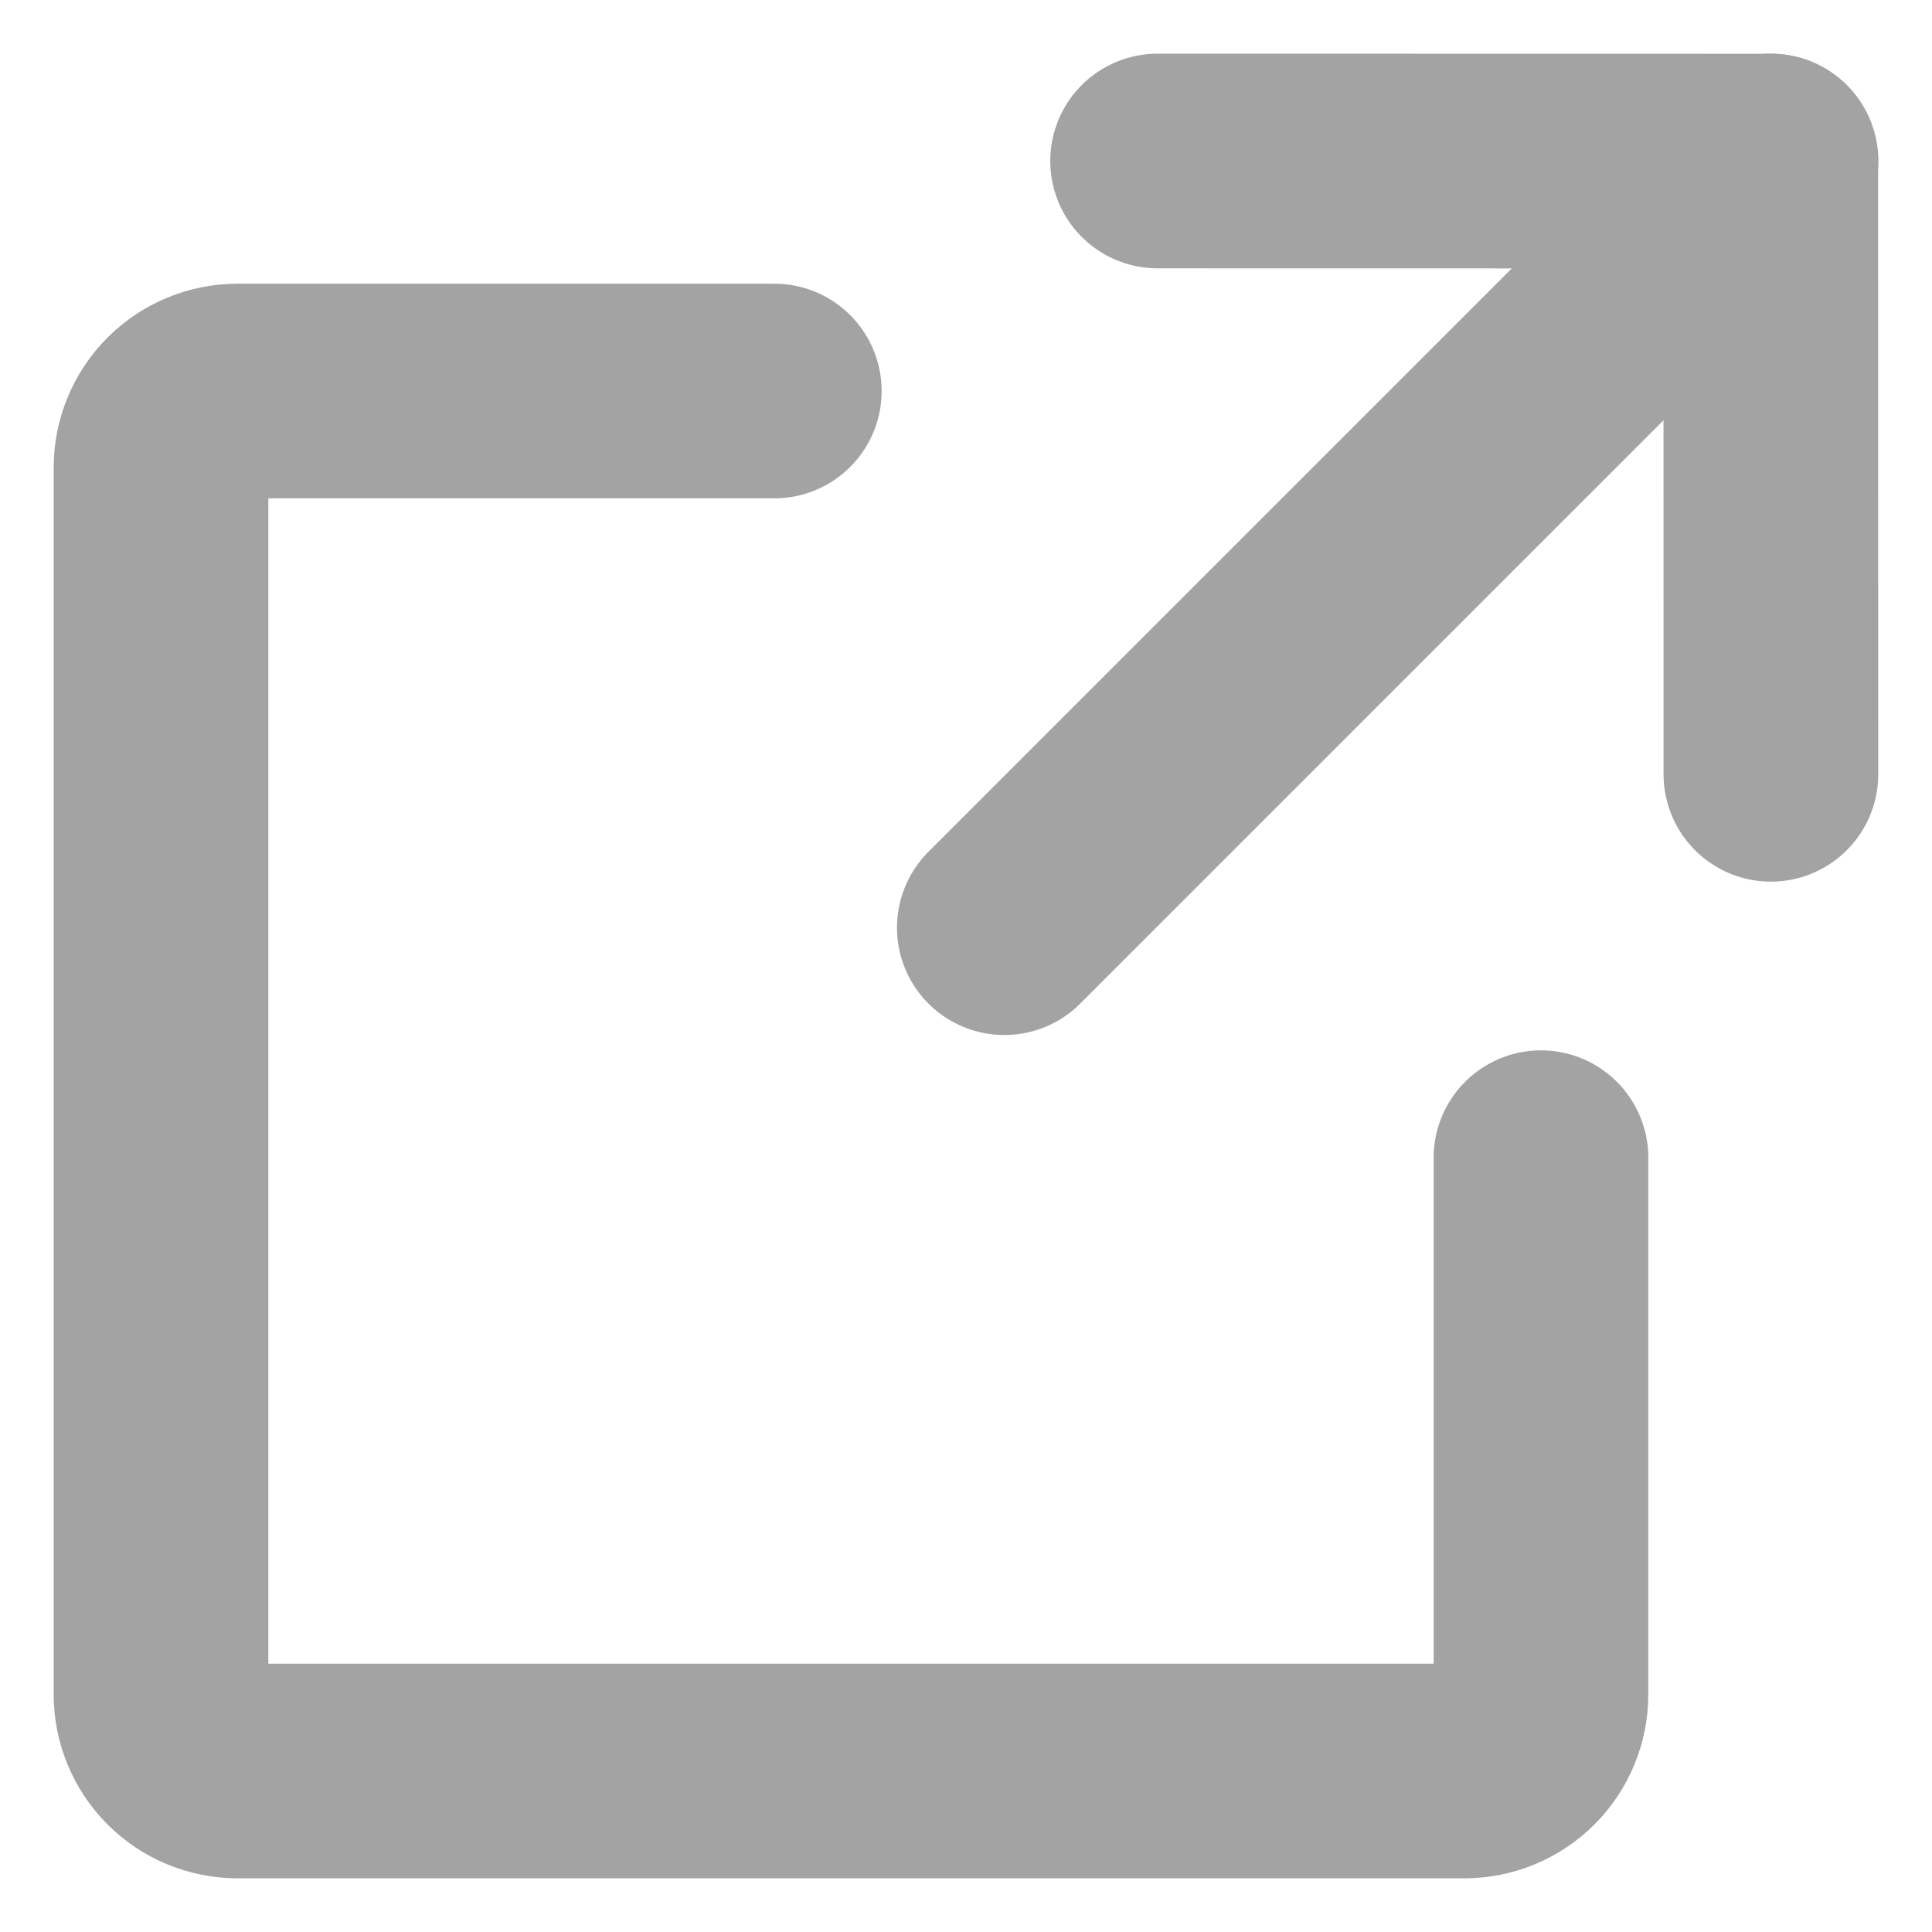 <svg width="18" height="18" viewBox="0 0 18 18" fill="none" xmlns="http://www.w3.org/2000/svg">
<g clip-path="url(#clip0_38014_42887)">
<path d="M16.499 7.214L16.498 1.501L10.785 1.5" stroke="#A3A3A4" stroke-width="2" stroke-linecap="round" stroke-linejoin="round"/>
<path d="M9.357 8.643L16.5 1.5" stroke="#A3A3A4" stroke-width="2" stroke-linecap="round" stroke-linejoin="round"/>
<path d="M14.357 10.786V15.786C14.357 15.975 14.282 16.157 14.148 16.291C14.014 16.425 13.832 16.5 13.643 16.5H2.214C2.025 16.5 1.843 16.425 1.709 16.291C1.575 16.157 1.5 15.975 1.5 15.786V4.357C1.5 4.168 1.575 3.986 1.709 3.852C1.843 3.718 2.025 3.643 2.214 3.643H7.214" stroke="#A3A3A4" stroke-width="2" stroke-linecap="round" stroke-linejoin="round"/>
</g>
<defs>
<clipPath id="clip0_38014_42887">
<rect width="18" height="18" fill="white"/>
</clipPath>
</defs>
</svg>
